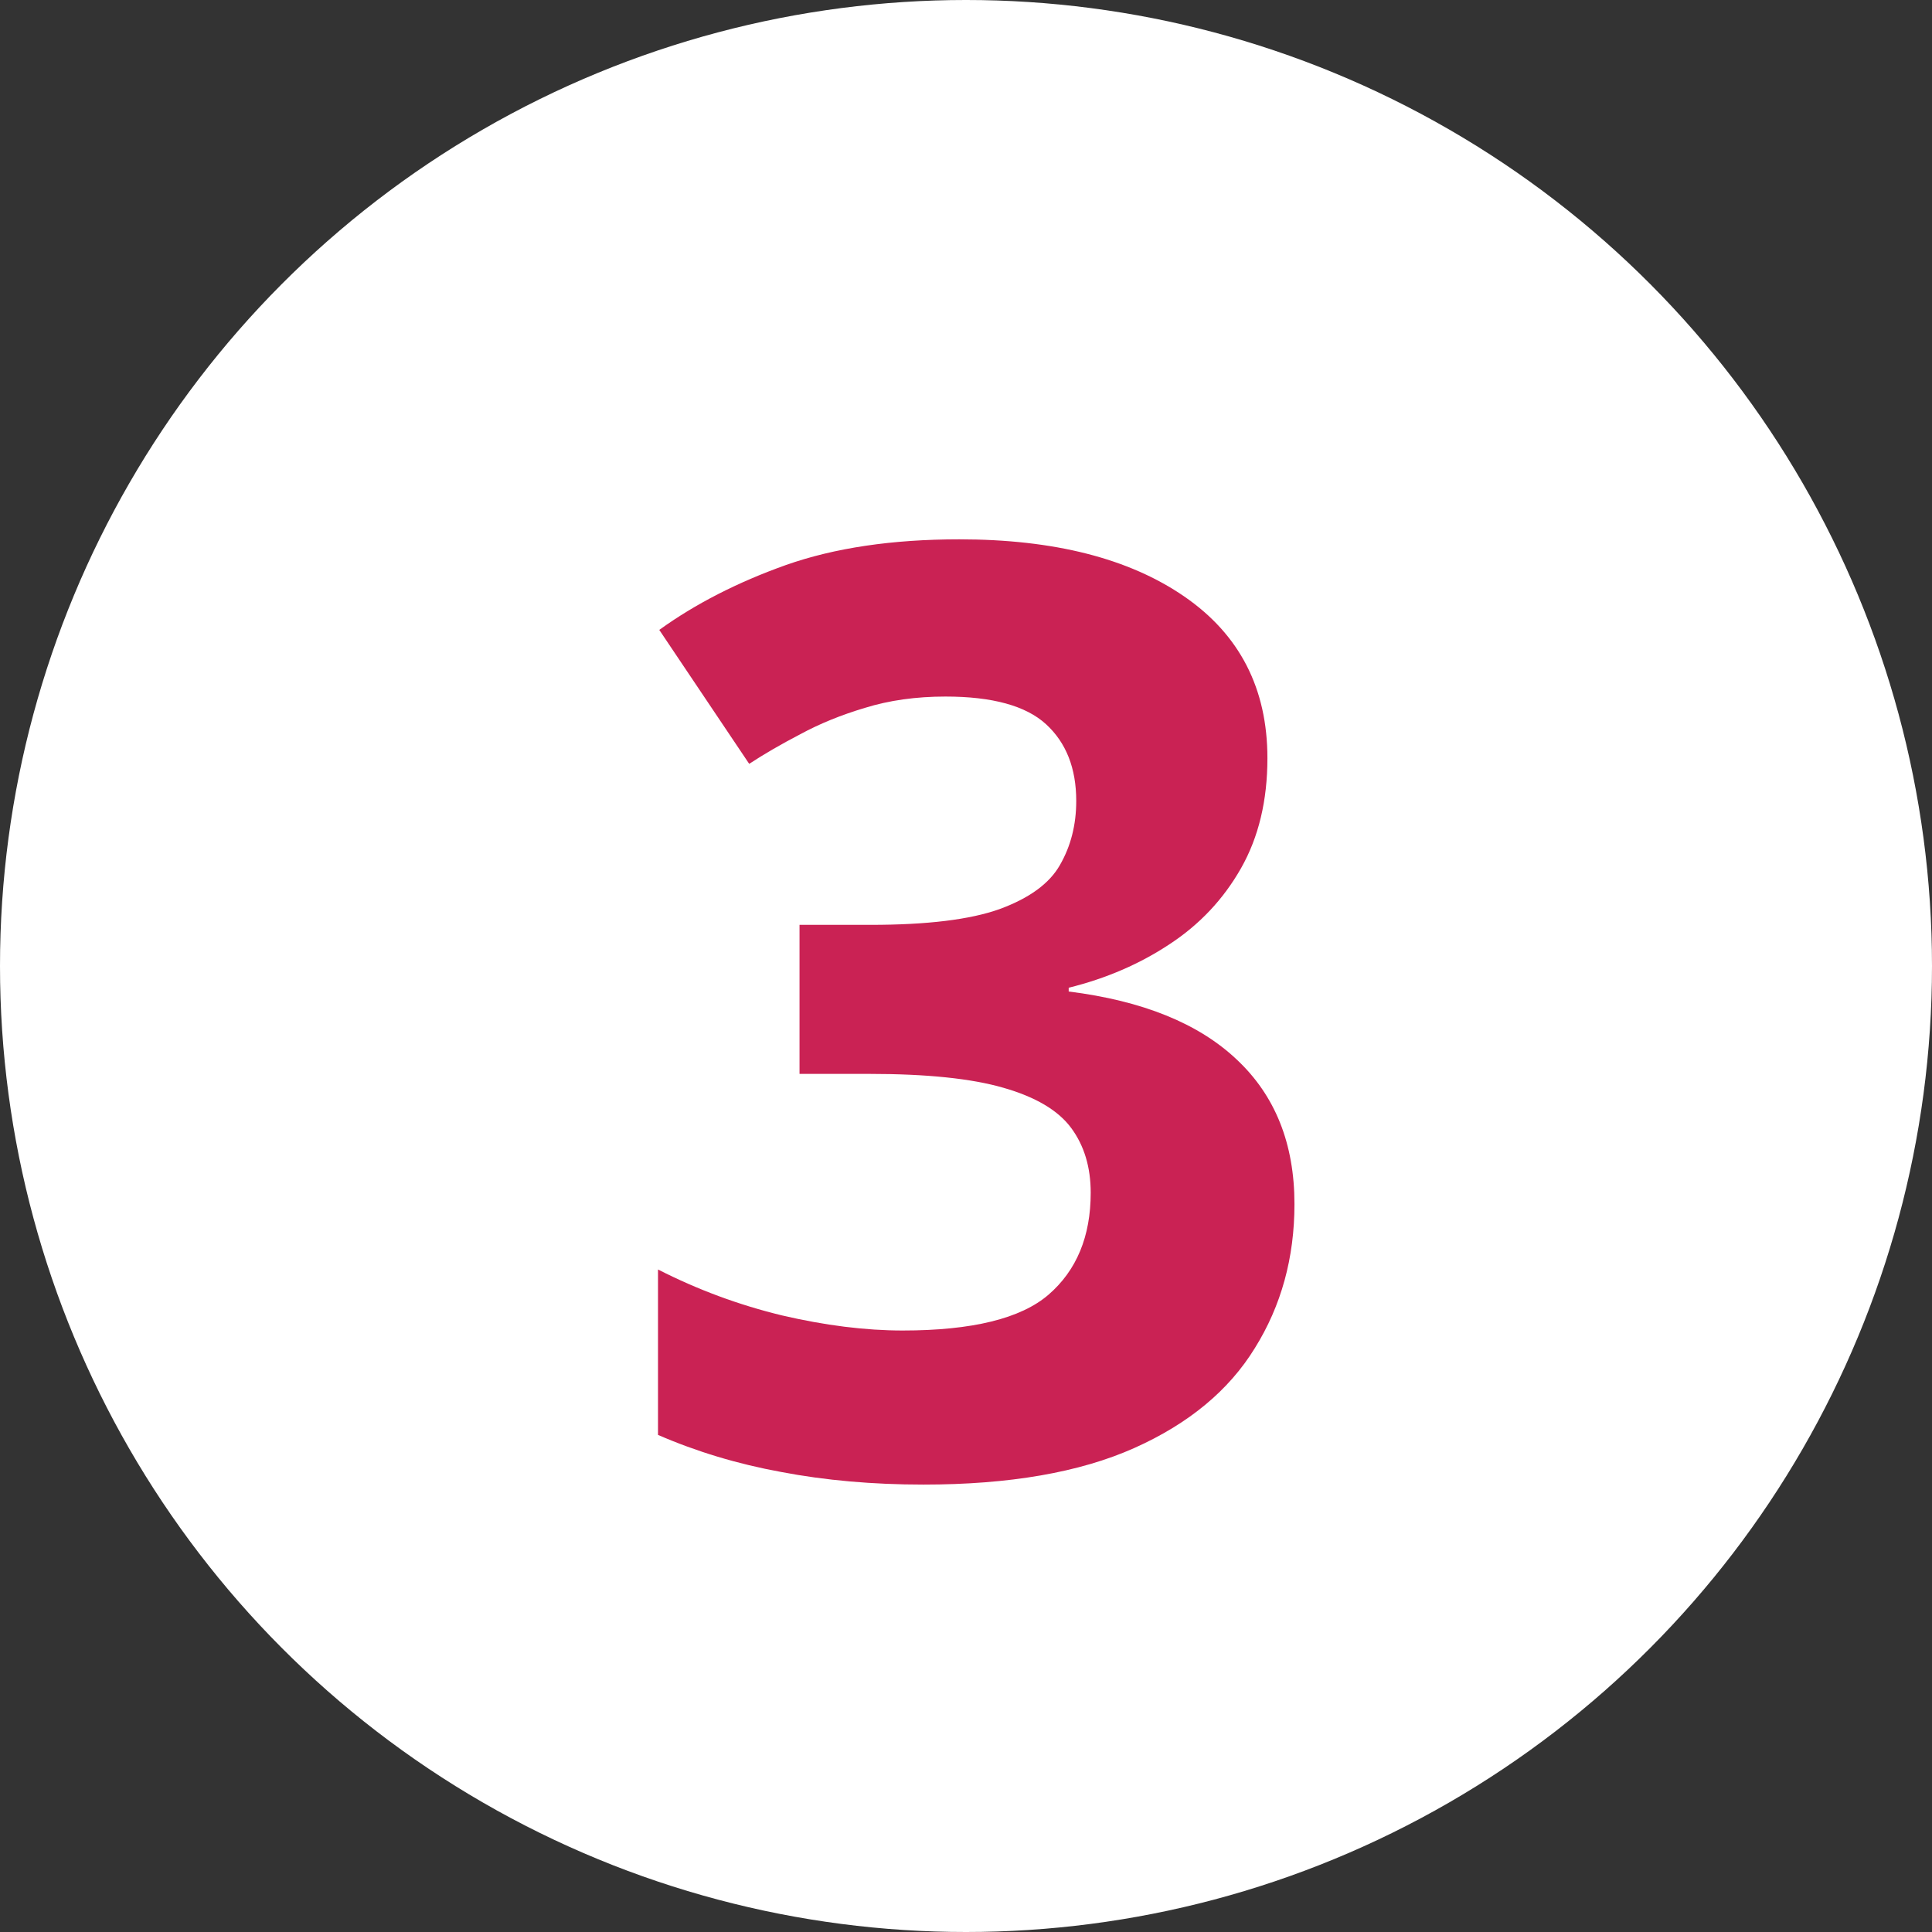 <svg width="84" height="84" viewBox="0 0 84 84" fill="none" xmlns="http://www.w3.org/2000/svg">
<rect x="0" y="0" width="84" height="84" fill="#333333" stroke="none"/>
<circle cx="42" cy="42" r="42" fill="white"/>
<path d="M55.105 32.965C55.105 34.806 54.723 36.401 53.957 37.75C53.191 39.099 52.152 40.202 50.84 41.059C49.546 41.915 48.087 42.544 46.465 42.945V43.109C49.673 43.51 52.107 44.495 53.766 46.062C55.443 47.63 56.281 49.727 56.281 52.352C56.281 54.685 55.707 56.772 54.559 58.613C53.428 60.454 51.678 61.904 49.309 62.961C46.939 64.018 43.885 64.547 40.148 64.547C37.943 64.547 35.883 64.365 33.969 64C32.073 63.654 30.287 63.116 28.609 62.387V55.195C30.323 56.07 32.118 56.736 33.996 57.191C35.874 57.629 37.624 57.848 39.246 57.848C42.272 57.848 44.387 57.328 45.59 56.289C46.811 55.232 47.422 53.755 47.422 51.859C47.422 50.747 47.139 49.809 46.574 49.043C46.009 48.277 45.025 47.694 43.621 47.293C42.236 46.892 40.294 46.691 37.797 46.691H34.762V40.211H37.852C40.312 40.211 42.181 39.983 43.457 39.527C44.751 39.053 45.626 38.415 46.082 37.613C46.556 36.793 46.793 35.863 46.793 34.824C46.793 33.402 46.355 32.29 45.48 31.488C44.605 30.686 43.147 30.285 41.105 30.285C39.829 30.285 38.663 30.449 37.605 30.777C36.566 31.087 35.628 31.47 34.789 31.926C33.95 32.363 33.212 32.792 32.574 33.211L28.664 27.387C30.232 26.256 32.064 25.318 34.16 24.57C36.275 23.823 38.79 23.449 41.707 23.449C45.827 23.449 49.09 24.279 51.496 25.938C53.902 27.596 55.105 29.939 55.105 32.965Z" fill="#CA2254"/>
</svg>
